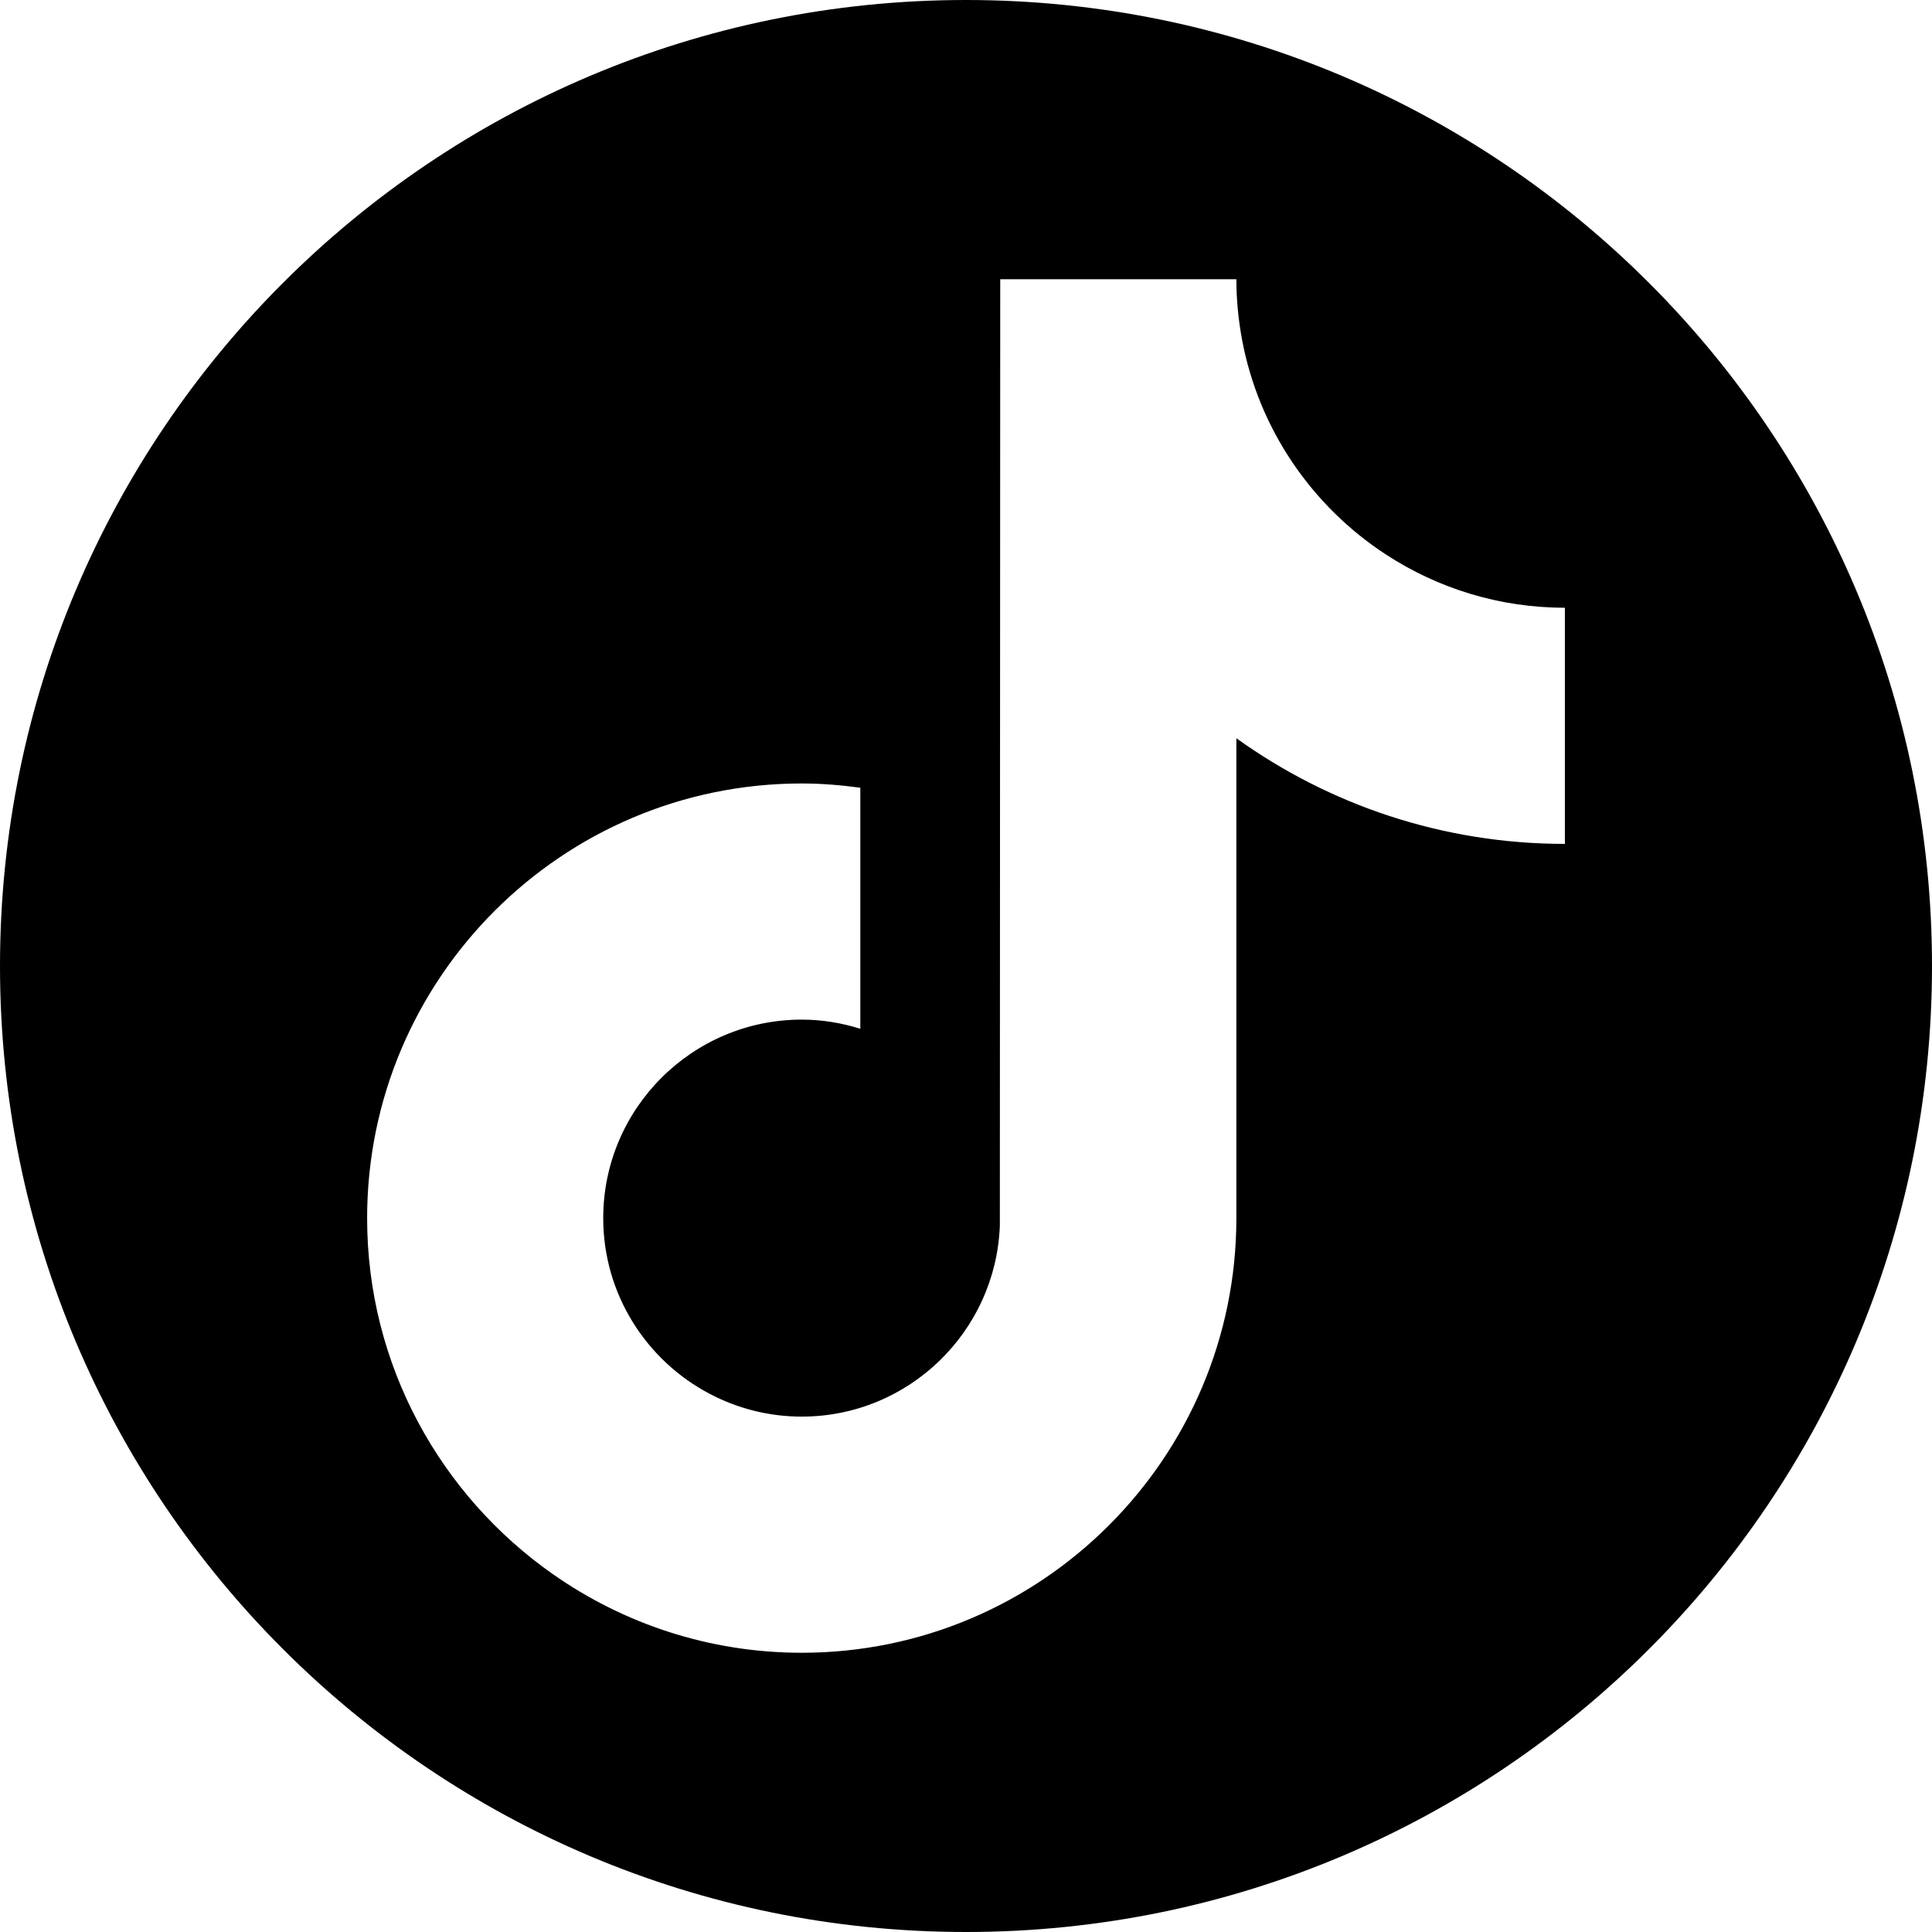 <?xml version="1.0" encoding="UTF-8"?>
<!-- Generator: Adobe Illustrator 26.0.1, SVG Export Plug-In . SVG Version: 6.00 Build 0)  -->
<svg xmlns="http://www.w3.org/2000/svg" xmlns:xlink="http://www.w3.org/1999/xlink" version="1.1" id="Capa_1" x="0px" y="0px" viewBox="0 0 512 512" style="enable-background:new 0 0 512 512;" xml:space="preserve" width="512" height="512">
<g>
	<path d="M256,0C114.62,0,0,114.62,0,256s114.62,256,256,256s256-114.62,256-256S397.38,0,256,0z M414.71,223.64   c-32.44,0-62.51-10.38-87.06-28v127.18c0,63.51-51.67,115.18-115.18,115.18c-24.55,0-47.3-7.74-66.01-20.87   c-29.71-20.86-49.17-55.34-49.17-94.31c0-63.52,51.67-115.19,115.18-115.19c5.27,0,10.44,0.44,15.52,1.13v63.88   c-4.91-1.54-10.11-2.43-15.52-2.43c-29.01,0-52.61,23.6-52.61,52.61c0,20.2,11.46,37.75,28.21,46.56c7.3,3.84,15.59,6.04,24.4,6.04   c28.34,0,51.45-22.54,52.5-50.62l0.1-250.8h62.58c0,5.42,0.53,10.73,1.48,15.88c4.41,23.84,18.57,44.3,38.17,57.08   c13.66,8.91,29.94,14.1,47.41,14.1V223.64z"/>
</g>















</svg>
